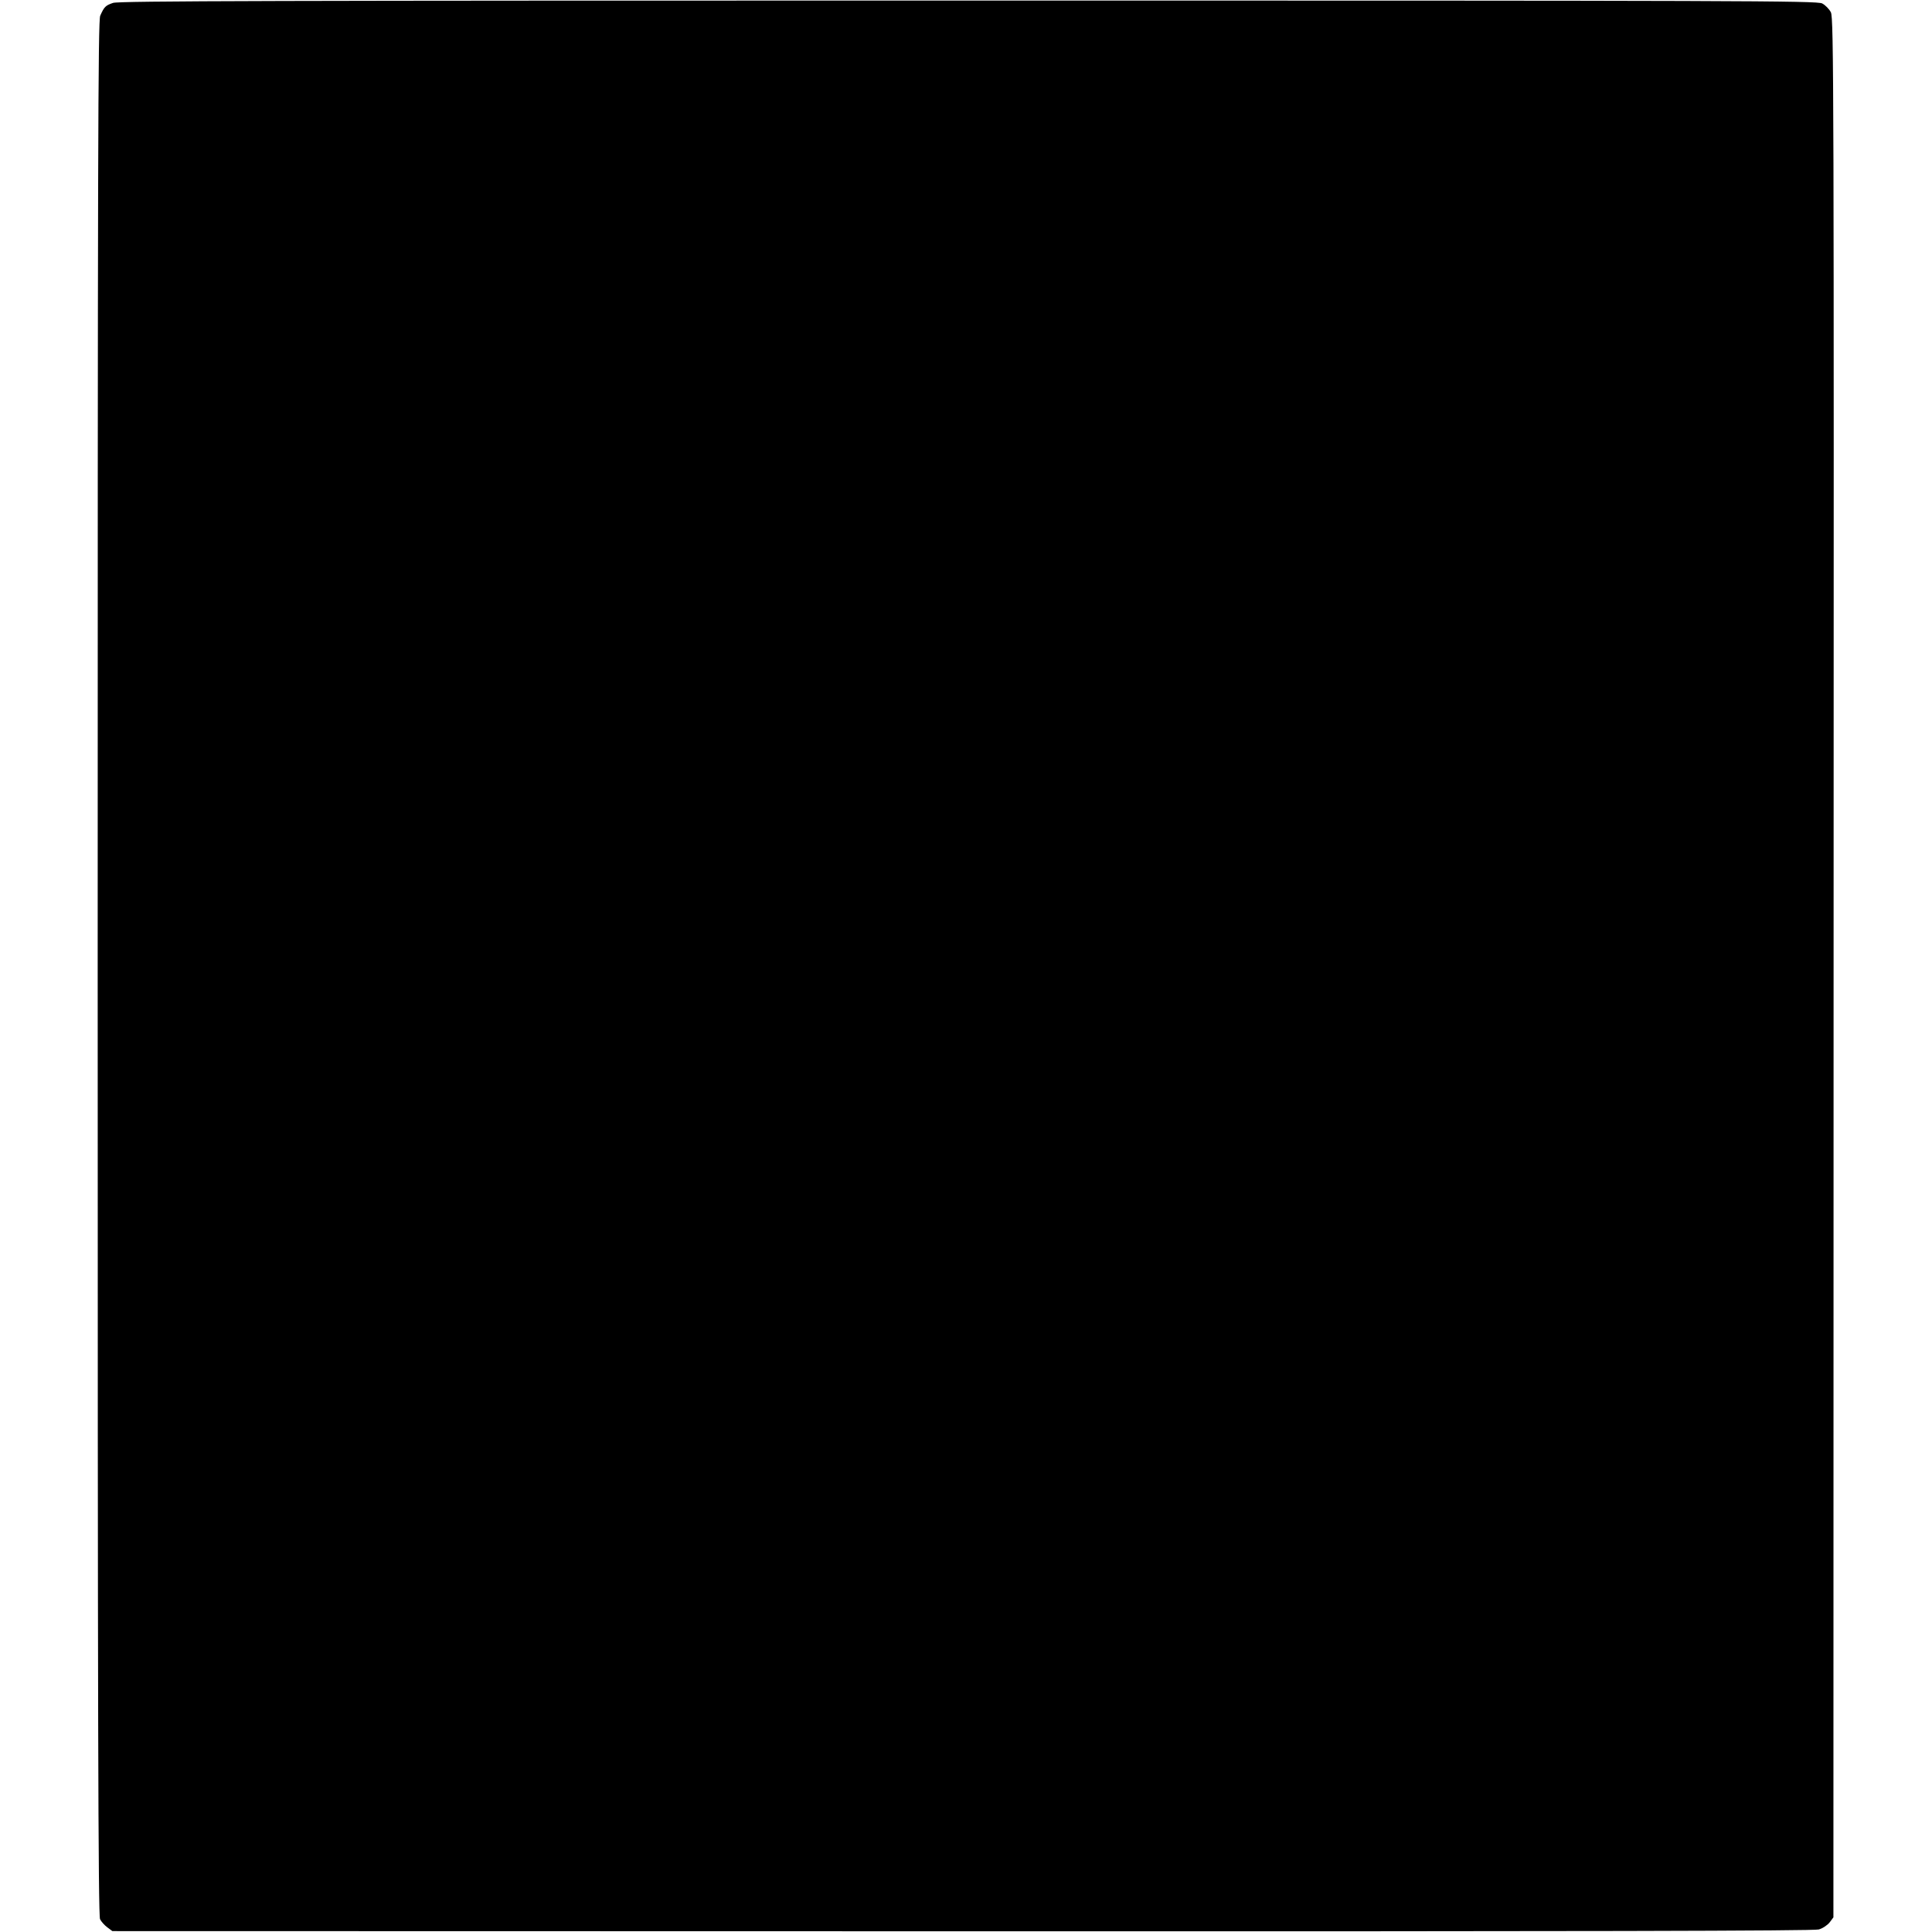 <?xml version="1.0" standalone="no"?>
<!DOCTYPE svg PUBLIC "-//W3C//DTD SVG 20010904//EN"
 "http://www.w3.org/TR/2001/REC-SVG-20010904/DTD/svg10.dtd">
<svg version="1.0" xmlns="http://www.w3.org/2000/svg"
 width="1068pt" height="1068pt" viewBox="0 0 1068 1068"
 preserveAspectRatio="xMidYMid meet">
<g transform="translate(0,1068) scale(0.1,-0.1)"
fill="#000000" stroke="none">
<path d="M625 10664 c-41 -14 -49 -21 -71 -71 -12 -28 -14 -744 -14 -5265 0
-4133 3 -5238 13 -5257 6 -13 25 -34 40 -45 l28 -21 4697 -1 c3475 -1 4707 2
4736 10 22 6 48 24 60 39 l21 28 1 5249 c2 4850 1 5252 -15 5282 -9 18 -31 40
-48 49 -30 15 -425 16 -4721 16 -3828 0 -4696 -2 -4727 -13z"/>
</g>
</svg>
